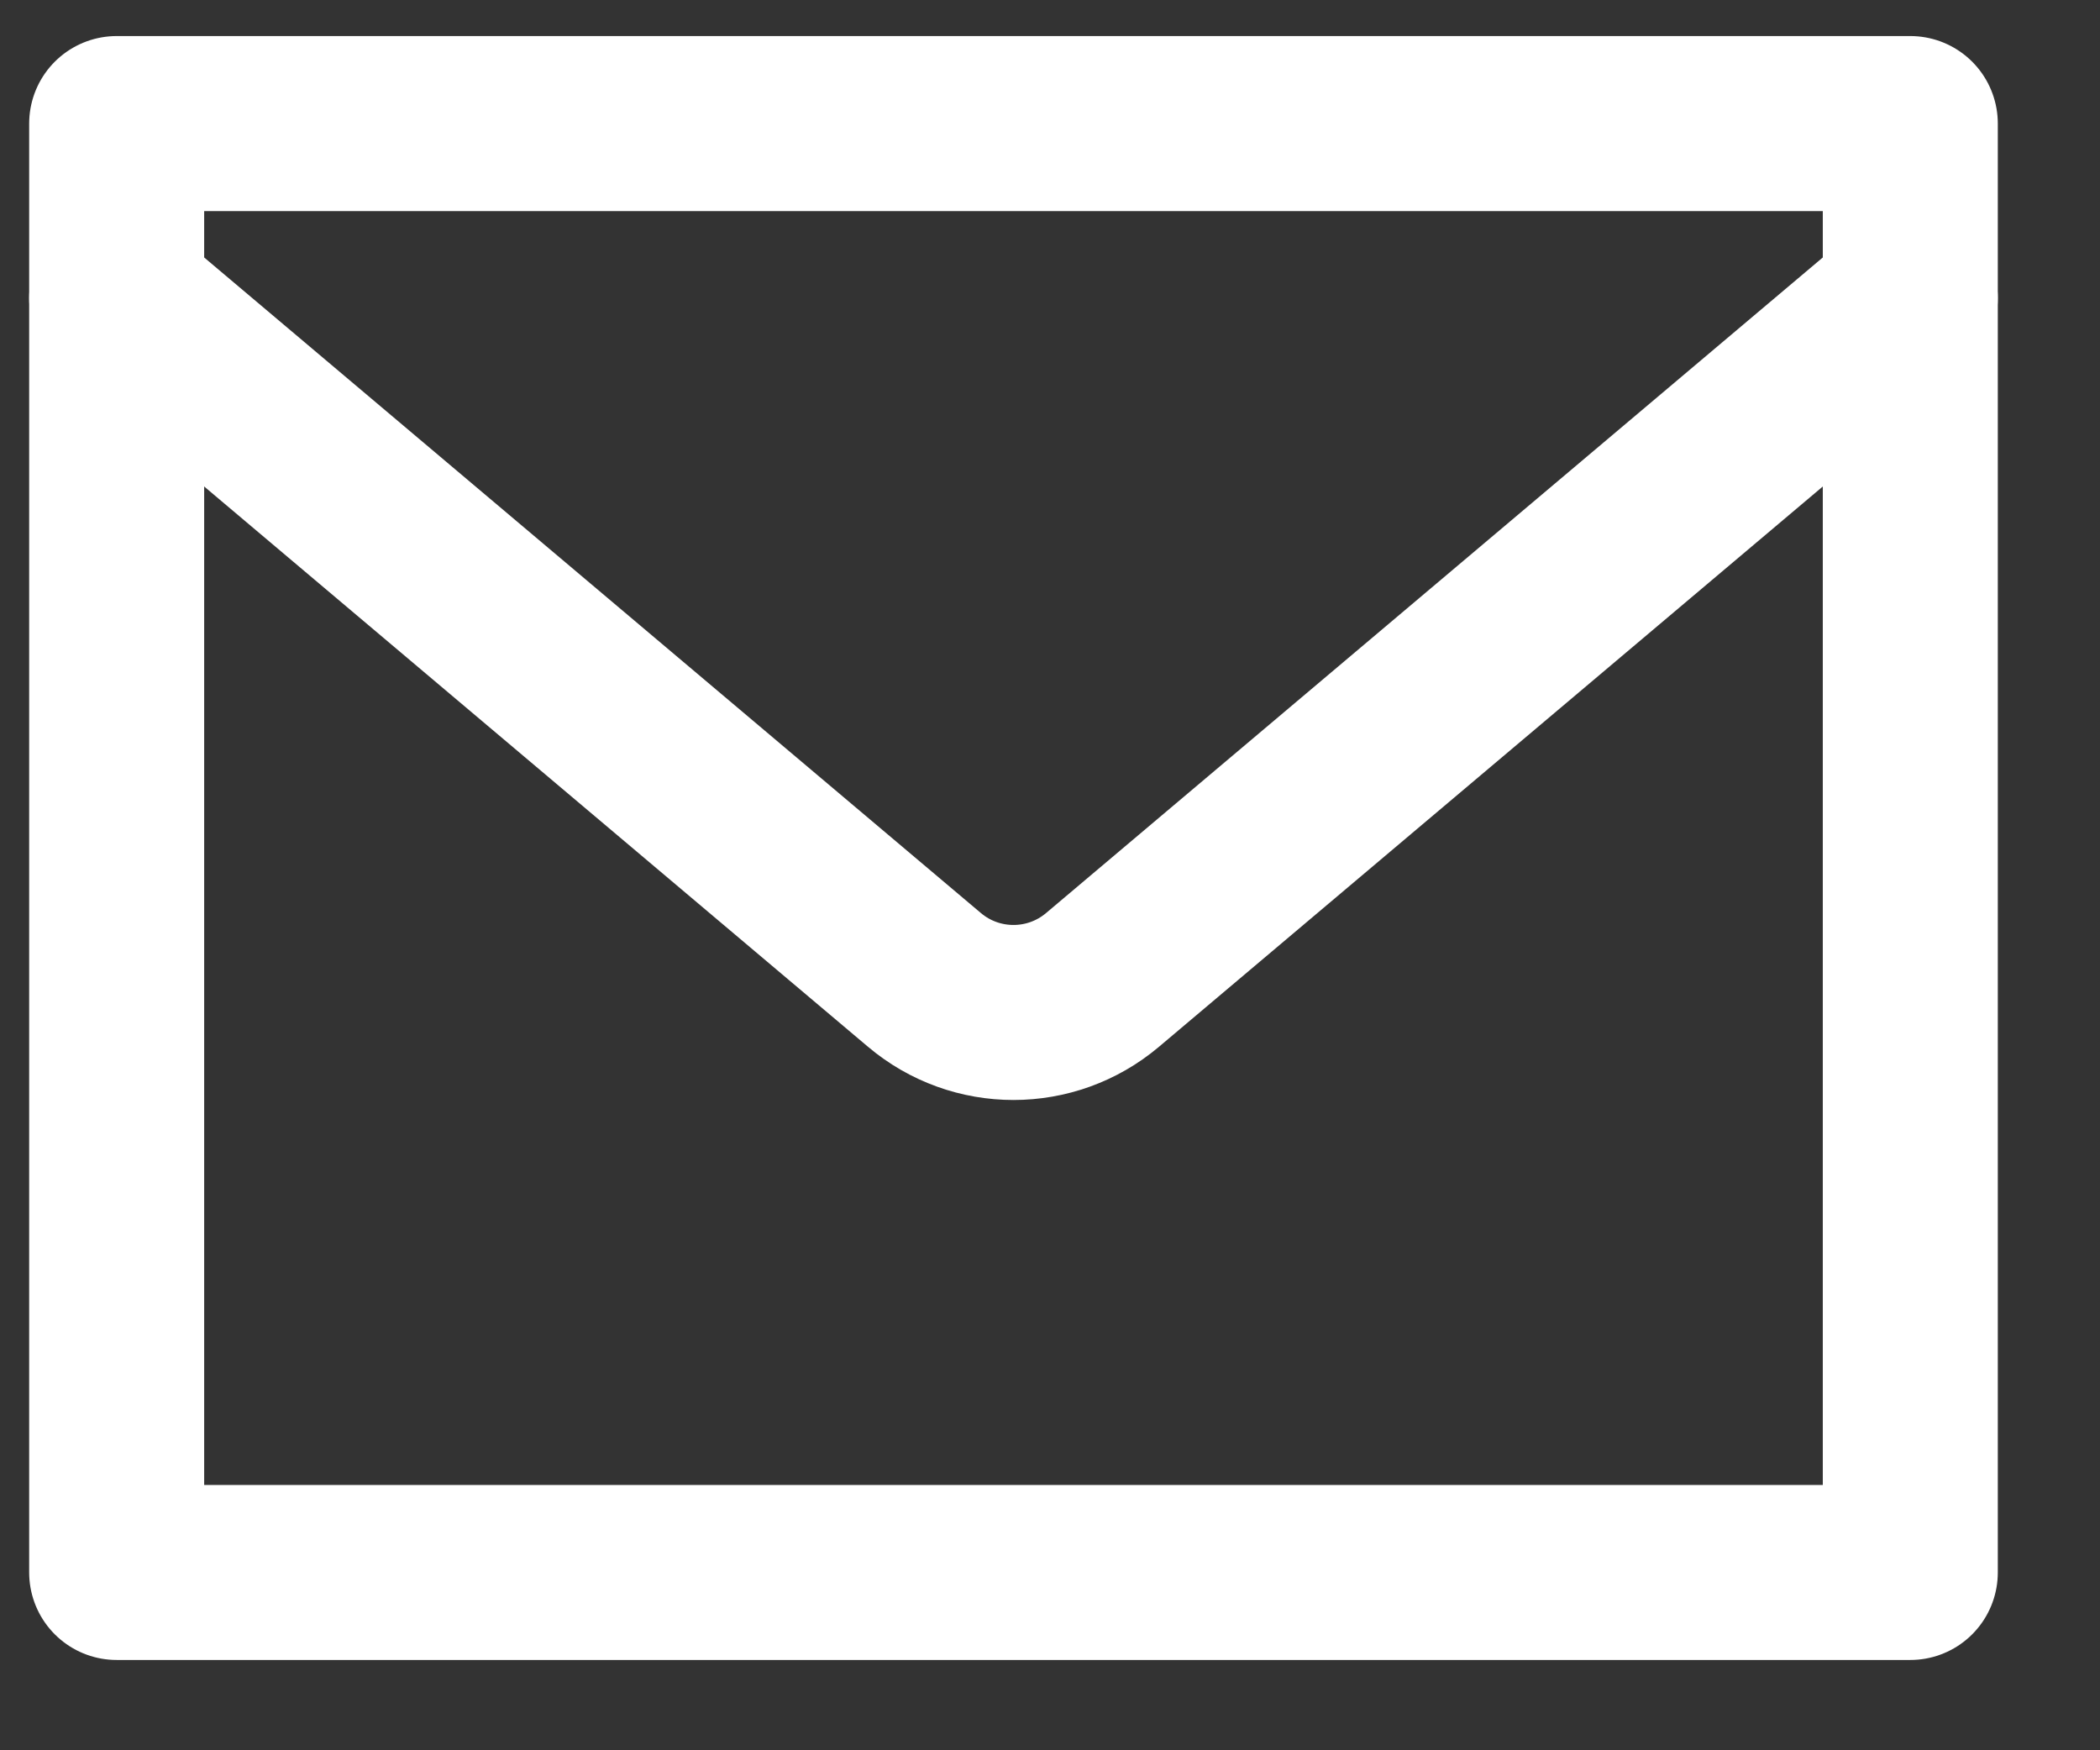 <?xml version="1.0" encoding="UTF-8"?>
<svg width="18px" height="15px" viewBox="0 0 18 15" version="1.1" xmlns="http://www.w3.org/2000/svg" xmlns:xlink="http://www.w3.org/1999/xlink">
    <rect x="0" y="0" width="18" height="15" fill="#333333" stroke="none"/>
    <title>streamline-icon-mail-send-envelope@140x140</title>
    <g id="Symbols" stroke="none" stroke-width="1" fill="none" fill-rule="evenodd" stroke-linecap="round" stroke-linejoin="round">
        <g id="Footer" transform="translate(-1283, -937)" stroke="#ffffff" stroke-width="1.5">
            <g id="streamline-icon-mail-send-envelope@140x140" transform="translate(1284, 938.059)">
                <polygon id="Path" points="0 -2.27373675e-13 15.374 -2.27373675e-13 15.374 12.417 0 12.417"></polygon>
                <path d="M0,1.496 L6.924,7.339 C7.365,7.711 8.009,7.711 8.45,7.339 L15.374,1.496" id="Path"></path>
            </g>
        </g>
    </g>
</svg>